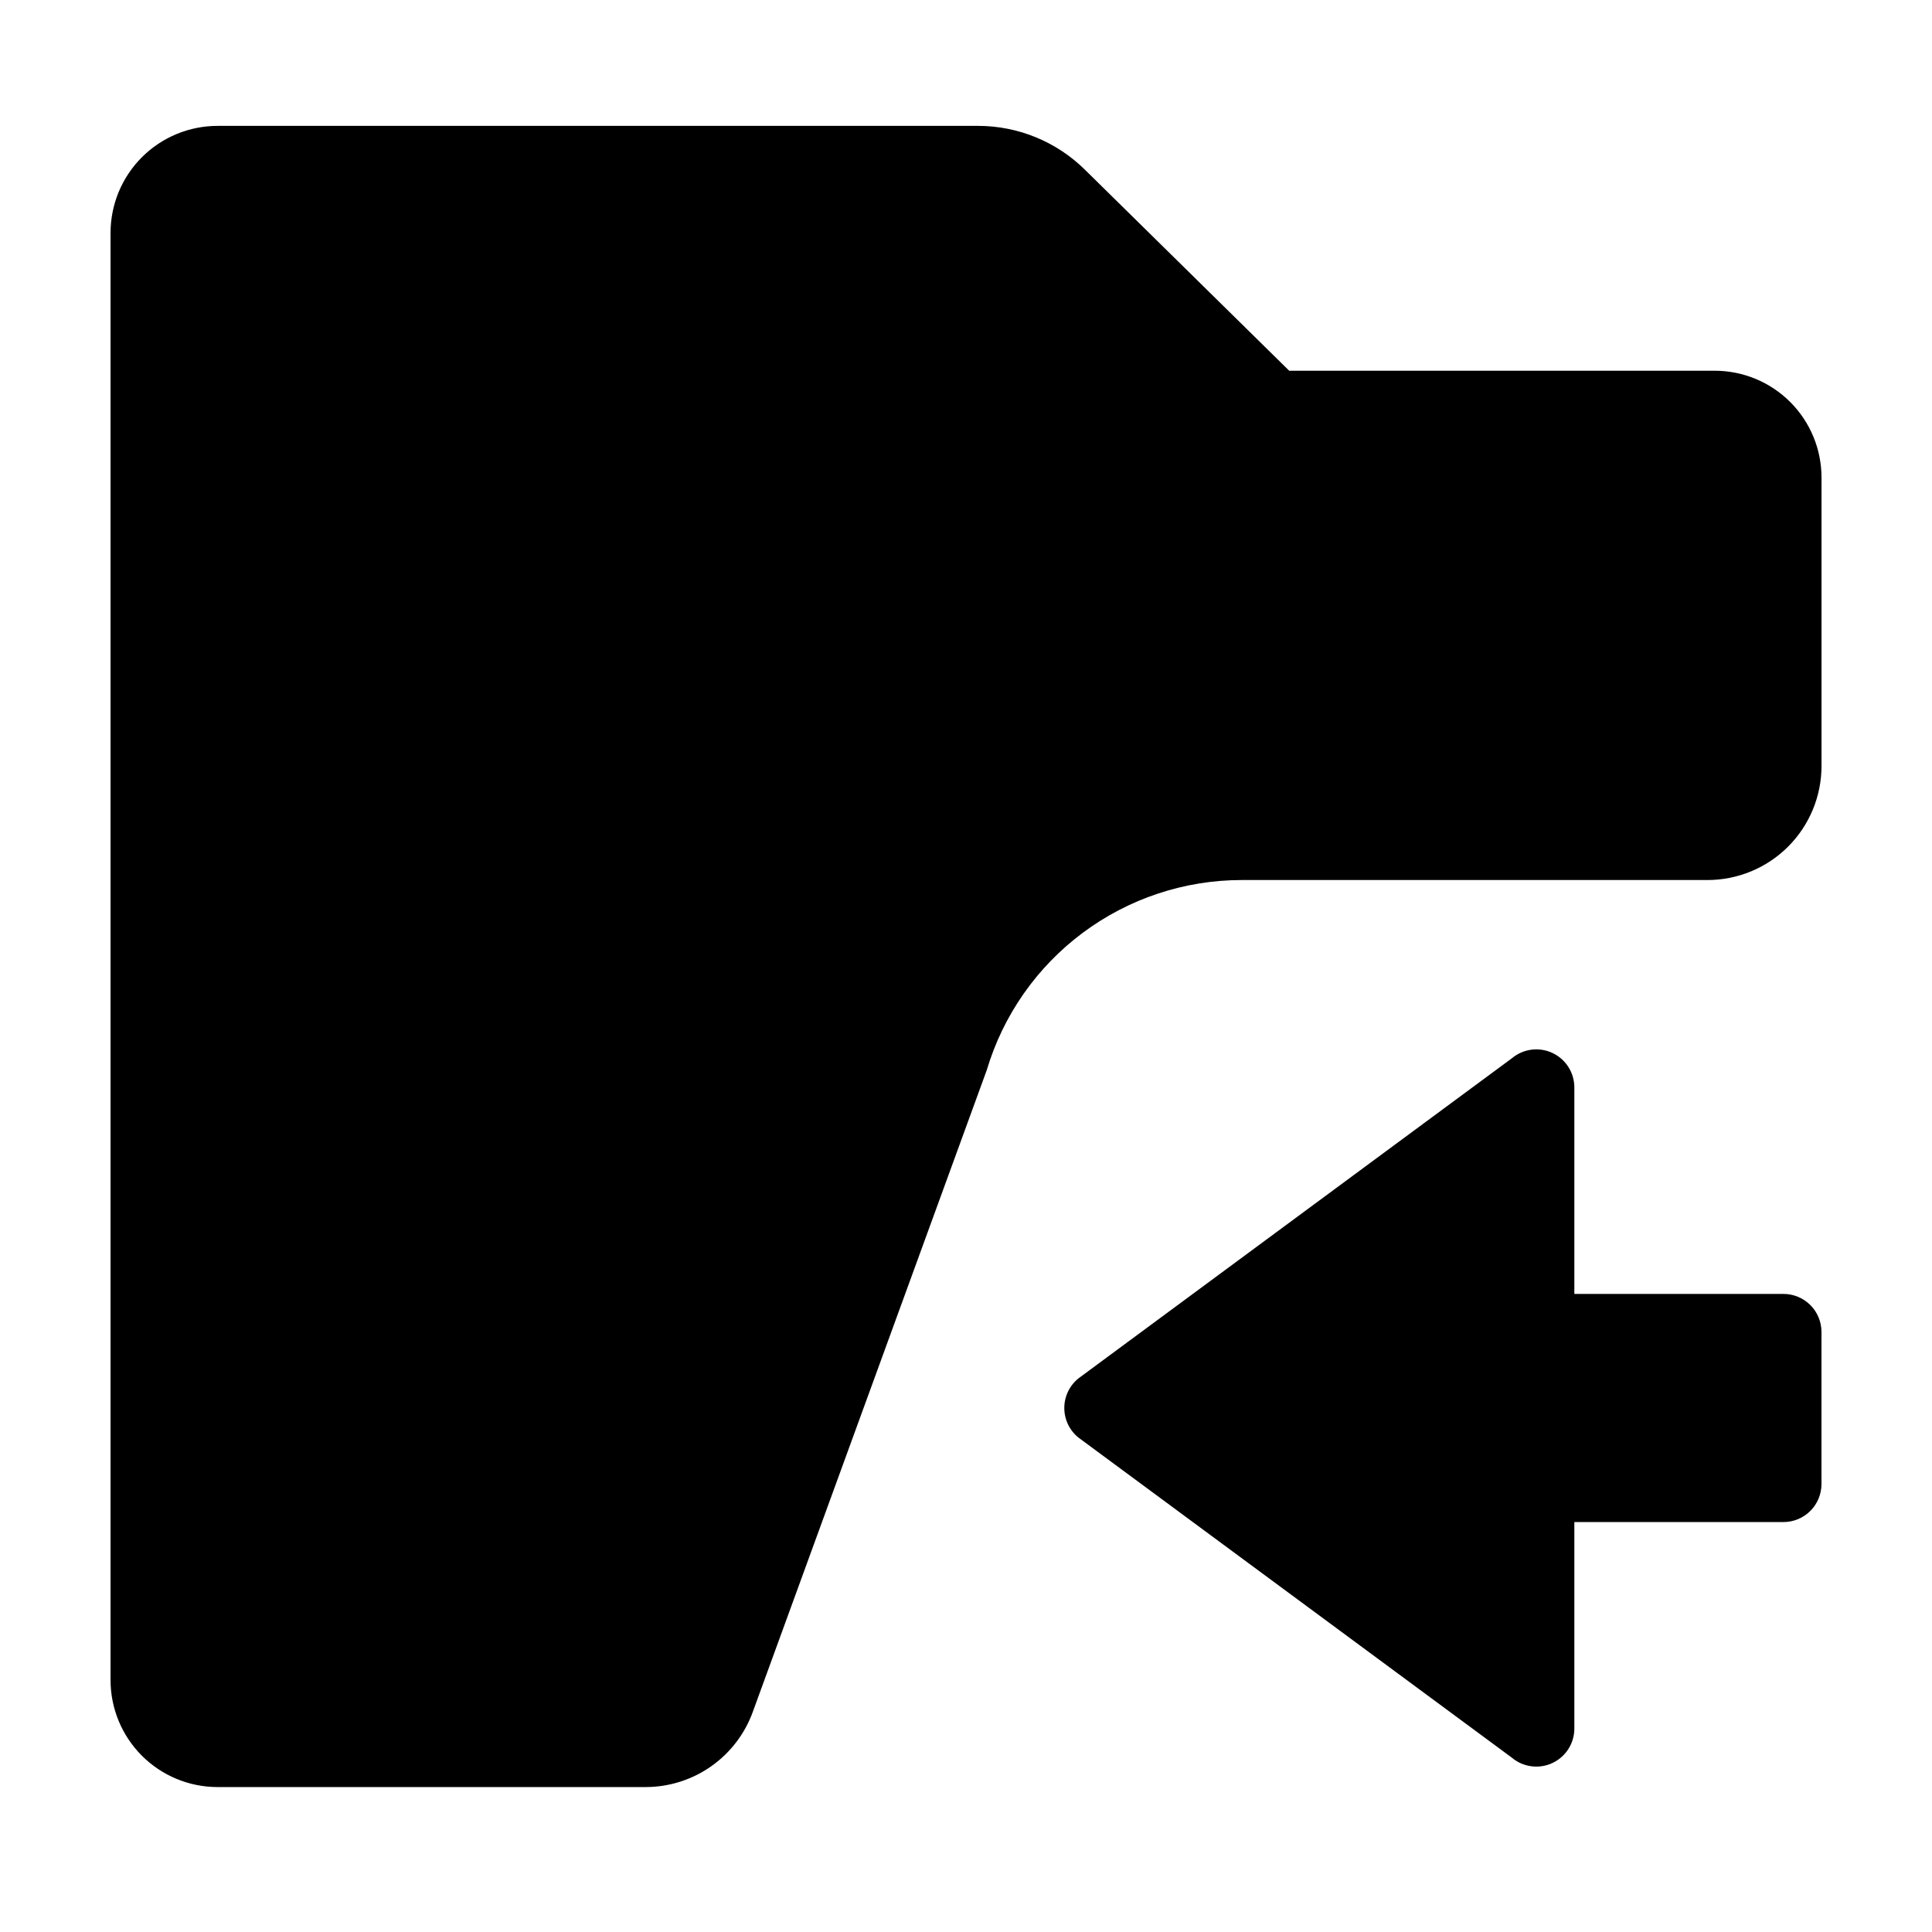 <?xml version="1.0" encoding="UTF-8"?>
<!-- Uploaded to: SVG Repo, www.svgrepo.com, Generator: SVG Repo Mixer Tools -->
<svg fill="#000000" width="800px" height="800px" version="1.1" viewBox="144 144 512 512" xmlns="http://www.w3.org/2000/svg">
 <g>
  <path d="m598.4 242.25h-112.75l-54.109-53.25c-7.539-7.453-17.711-11.633-28.312-11.641h-201.52c-7.531-0.012-14.758 2.973-20.09 8.293-5.328 5.32-8.324 12.543-8.324 20.074v383.5c0 7.512 2.981 14.719 8.289 20.039 5.309 5.316 12.512 8.312 20.023 8.324h113.56c6.238-0.016 12.316-1.965 17.402-5.57 5.086-3.609 8.934-8.703 11.012-14.582l61.918-169.84c4.34-14.551 13.258-27.312 25.43-36.387 12.172-9.078 26.949-13.984 42.133-13.992h123.43c8.016 0 15.707-3.184 21.375-8.855 5.668-5.668 8.852-13.355 8.852-21.375v-76.426c0-7.512-2.981-14.711-8.293-20.023-5.309-5.309-12.512-8.293-20.02-8.293z"/>
  <path d="m544.69 424.43-114.87 84.84c-2.383 1.914-3.769 4.805-3.769 7.859 0 3.059 1.387 5.949 3.769 7.859l114.87 84.84v0.004c3.019 2.516 7.231 3.047 10.777 1.355 3.551-1.688 5.793-5.285 5.75-9.215v-54.613h55.418c2.672 0 5.234-1.062 7.125-2.953 1.891-1.887 2.949-4.453 2.949-7.125v-40.305c0-2.672-1.059-5.234-2.949-7.125-1.891-1.887-4.453-2.949-7.125-2.949h-55.418v-54.613c0.043-3.93-2.199-7.527-5.75-9.219-3.547-1.688-7.758-1.156-10.777 1.359z"/>
 </g>
</svg>